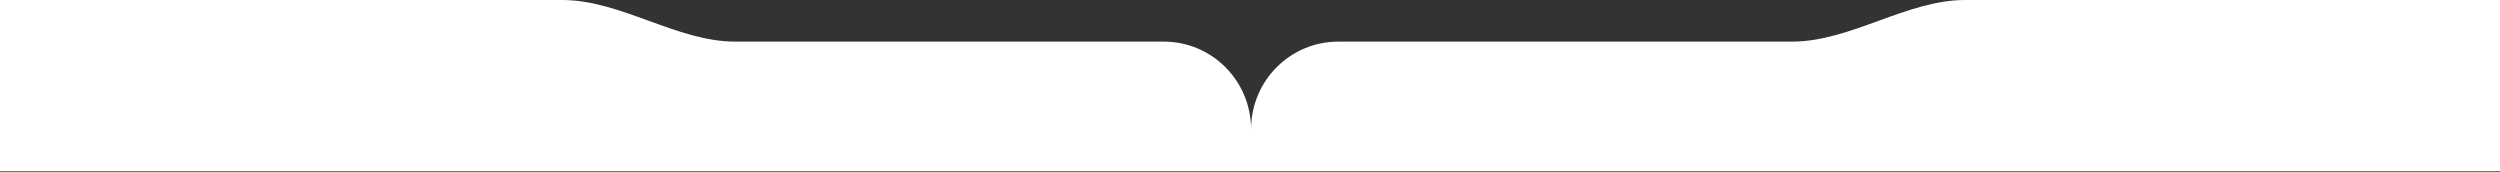 <?xml version="1.0" encoding="UTF-8"?> <svg xmlns="http://www.w3.org/2000/svg" width="1920" height="132" viewBox="0 0 1920 132" fill="none"><rect x="0" y="0" width="1920" height="132" fill="#333333" stroke="none"/><path d="M1942 131.5H-22L-21.996 0H431.821C476.768 0 519.732 31.966 564.678 31.966H894.163V31.968C930.898 32.135 960.645 62.053 960.811 99H960.815C960.981 61.949 990.895 31.966 1027.77 31.966C1027.88 31.966 1027.98 31.967 1028.08 31.968V31.966H1376.33C1421.28 31.965 1464.24 0 1509.19 0H1942L1942 131.5Z" fill="white"></path></svg> 